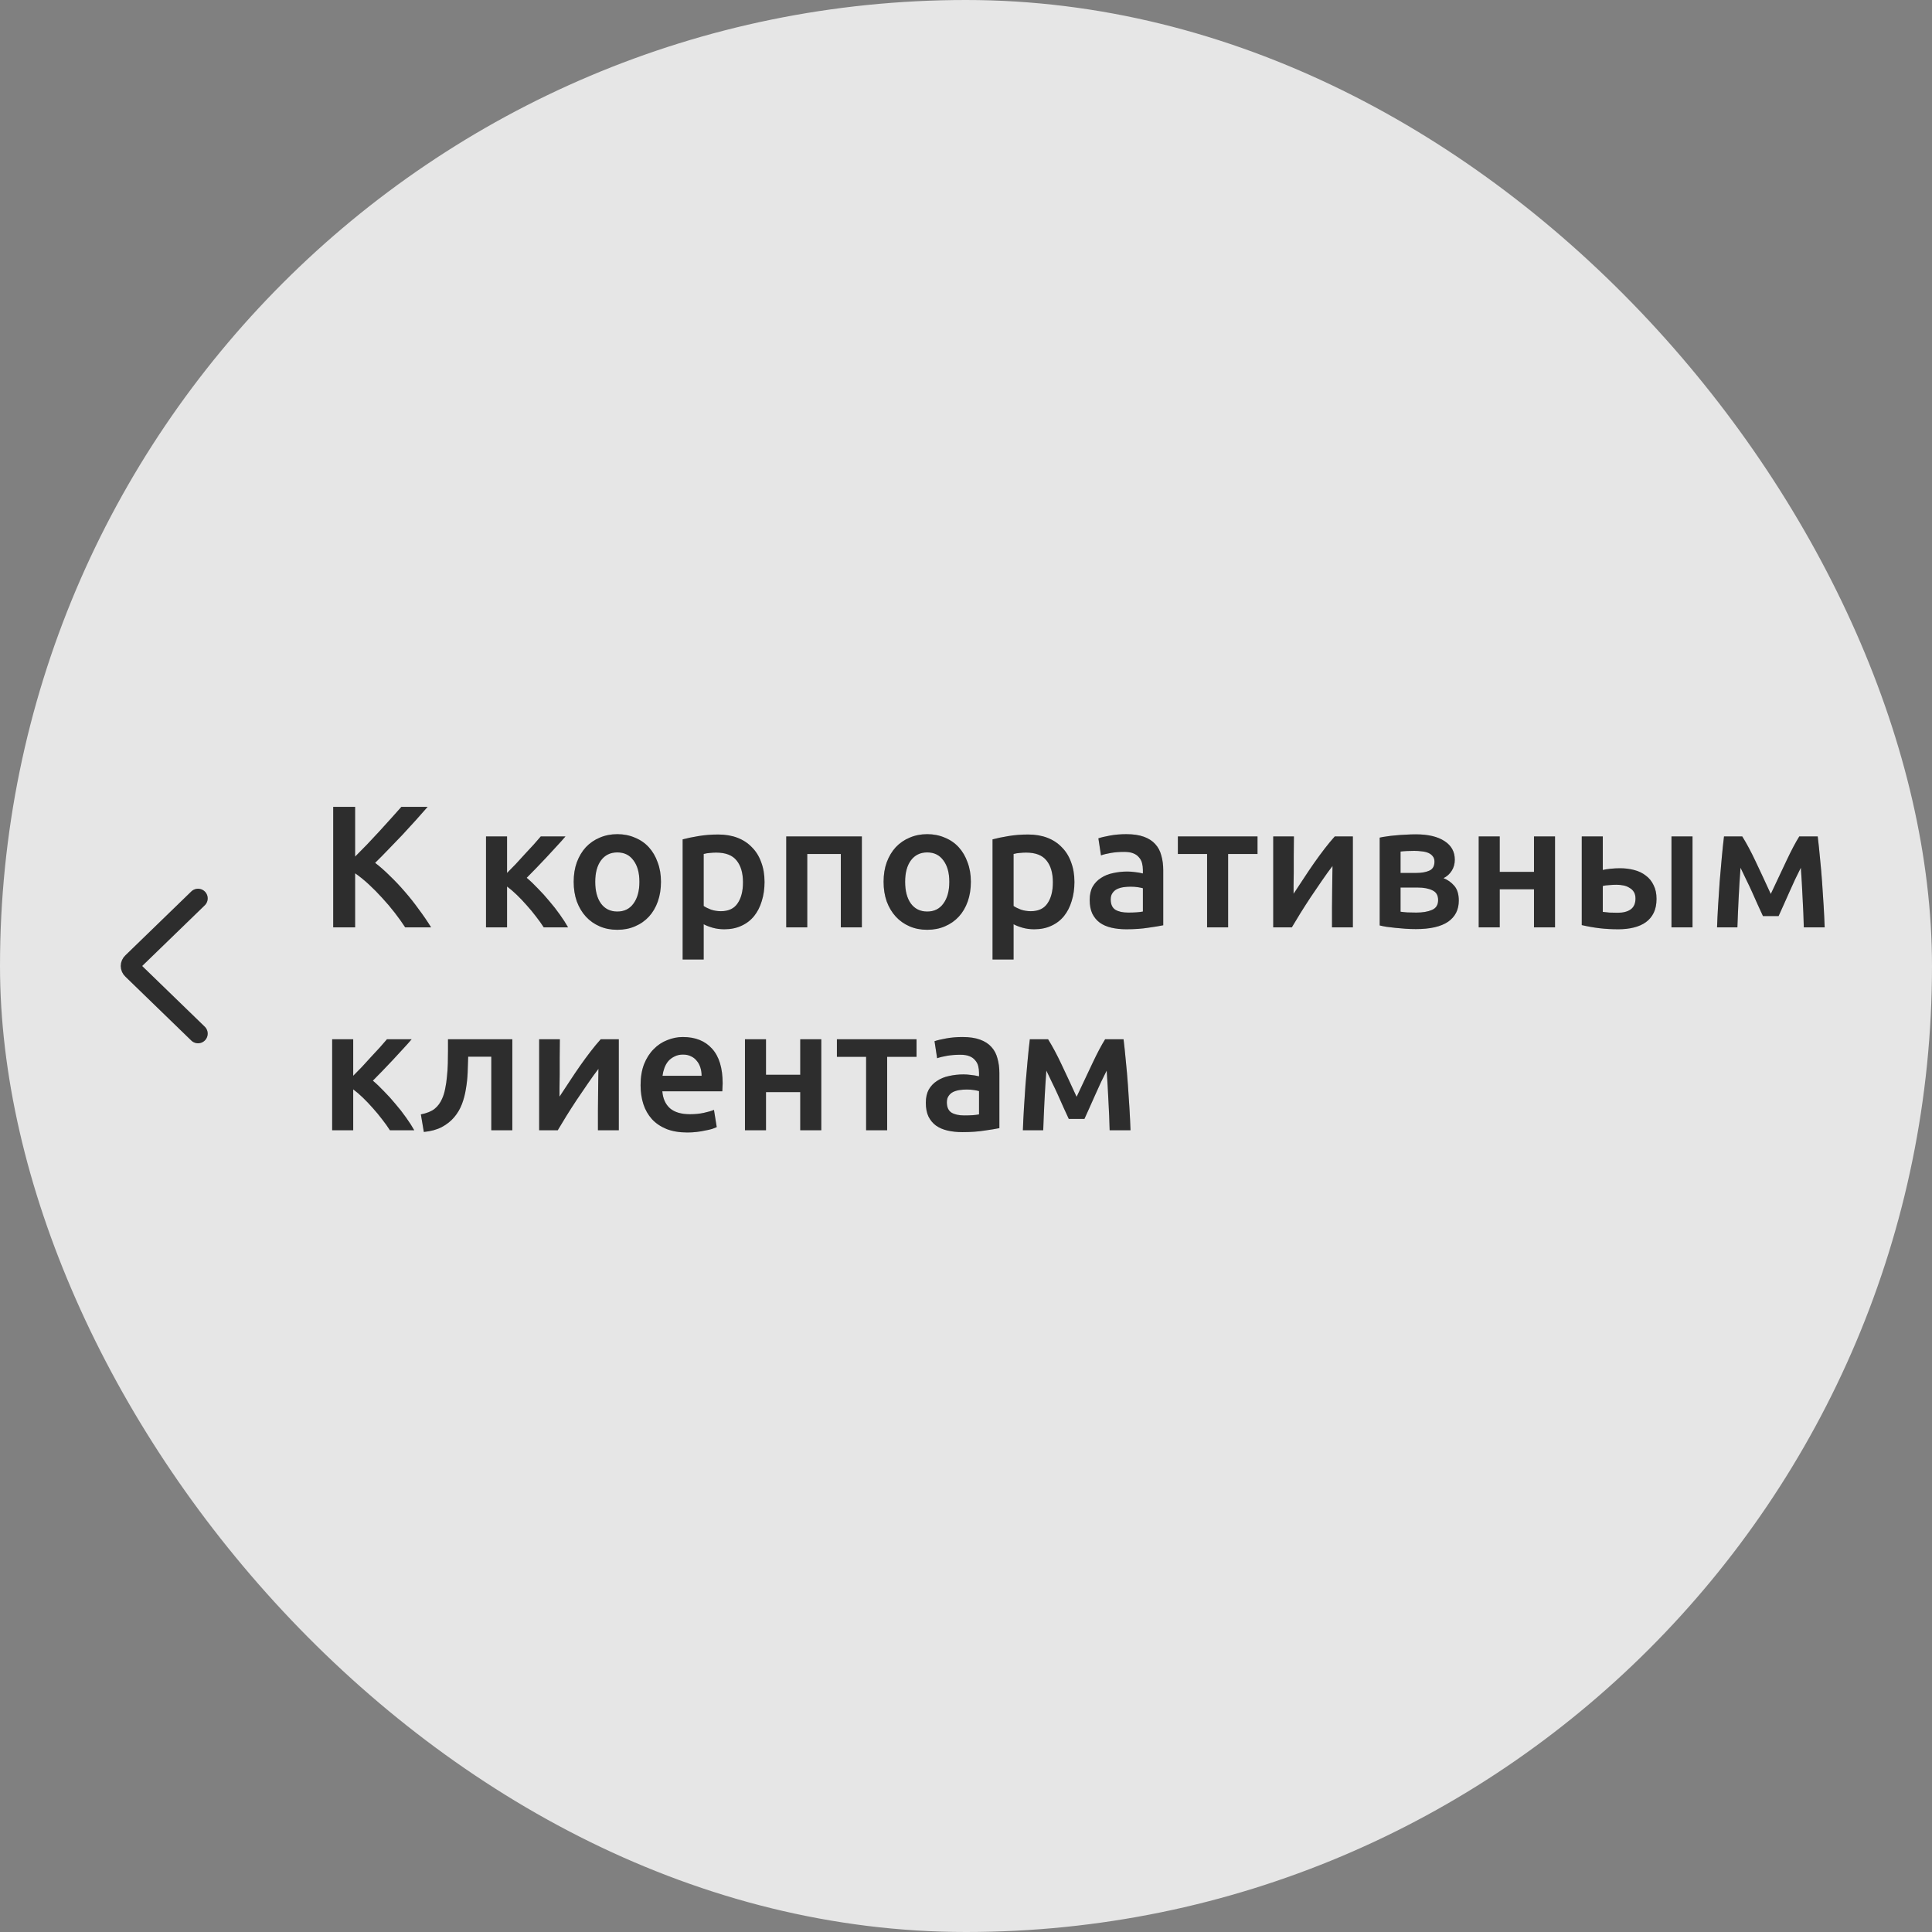 <?xml version="1.0" encoding="UTF-8"?> <svg xmlns="http://www.w3.org/2000/svg" width="200" height="200" viewBox="0 0 200 200" fill="none"><rect x="0" y="0" width="200" height="200" fill="#808080" stroke="none"/> <g opacity="0.8"> <rect width="200" height="200" rx="100" fill="white"></rect> <path d="M20.5 107L13.668 100.377C13.615 100.329 13.573 100.27 13.544 100.205C13.515 100.141 13.5 100.071 13.5 100C13.5 99.929 13.515 99.859 13.544 99.795C13.573 99.73 13.615 99.671 13.668 99.623L20.5 93" stroke="#1E1E1E" stroke-width="2" stroke-linecap="round" stroke-linejoin="round"></path> <path d="M20.5 107L13.668 100.377C13.615 100.329 13.573 100.27 13.544 100.205C13.515 100.141 13.5 100.071 13.5 100C13.5 99.929 13.515 99.859 13.544 99.795C13.573 99.73 13.615 99.671 13.668 99.623L20.5 93" stroke="black" stroke-opacity="0.2" stroke-width="2" stroke-linecap="round" stroke-linejoin="round"></path> <path d="M41.946 96C41.634 95.52 41.274 95.016 40.866 94.488C40.458 93.96 40.026 93.45 39.57 92.958C39.126 92.466 38.664 91.998 38.184 91.554C37.704 91.11 37.23 90.726 36.762 90.402V96H34.494V83.526H36.762V88.674C37.158 88.278 37.572 87.858 38.004 87.414C38.436 86.958 38.862 86.502 39.282 86.046C39.714 85.578 40.122 85.128 40.506 84.696C40.89 84.264 41.238 83.874 41.55 83.526H44.268C43.872 83.982 43.452 84.456 43.008 84.948C42.564 85.44 42.108 85.938 41.64 86.442C41.172 86.934 40.698 87.426 40.218 87.918C39.75 88.41 39.288 88.878 38.832 89.322C39.336 89.706 39.846 90.156 40.362 90.672C40.89 91.176 41.406 91.722 41.91 92.31C42.414 92.886 42.894 93.492 43.35 94.128C43.818 94.752 44.244 95.376 44.628 96H41.946ZM52.49 90.366C52.766 90.09 53.066 89.784 53.39 89.448C53.714 89.1 54.032 88.752 54.344 88.404C54.668 88.056 54.974 87.726 55.262 87.414C55.55 87.09 55.79 86.814 55.982 86.586H58.538C58.274 86.898 57.968 87.24 57.62 87.612C57.284 87.984 56.93 88.368 56.558 88.764C56.198 89.148 55.838 89.526 55.478 89.898C55.13 90.258 54.812 90.582 54.524 90.87C54.896 91.182 55.28 91.548 55.676 91.968C56.084 92.376 56.48 92.814 56.864 93.282C57.26 93.738 57.626 94.206 57.962 94.686C58.298 95.154 58.58 95.592 58.808 96H56.288C56.06 95.64 55.79 95.262 55.478 94.866C55.178 94.47 54.86 94.086 54.524 93.714C54.188 93.33 53.846 92.97 53.498 92.634C53.15 92.298 52.814 92.01 52.49 91.77V96H50.312V86.586H52.49V90.366ZM68.423 91.284C68.423 92.028 68.315 92.706 68.099 93.318C67.883 93.93 67.577 94.452 67.181 94.884C66.785 95.316 66.305 95.652 65.741 95.892C65.189 96.132 64.577 96.252 63.905 96.252C63.233 96.252 62.621 96.132 62.069 95.892C61.517 95.652 61.043 95.316 60.647 94.884C60.251 94.452 59.939 93.93 59.711 93.318C59.495 92.706 59.387 92.028 59.387 91.284C59.387 90.54 59.495 89.868 59.711 89.268C59.939 88.656 60.251 88.134 60.647 87.702C61.055 87.27 61.535 86.94 62.087 86.712C62.639 86.472 63.245 86.352 63.905 86.352C64.565 86.352 65.171 86.472 65.723 86.712C66.287 86.94 66.767 87.27 67.163 87.702C67.559 88.134 67.865 88.656 68.081 89.268C68.309 89.868 68.423 90.54 68.423 91.284ZM66.191 91.284C66.191 90.348 65.987 89.61 65.579 89.07C65.183 88.518 64.625 88.242 63.905 88.242C63.185 88.242 62.621 88.518 62.213 89.07C61.817 89.61 61.619 90.348 61.619 91.284C61.619 92.232 61.817 92.982 62.213 93.534C62.621 94.086 63.185 94.362 63.905 94.362C64.625 94.362 65.183 94.086 65.579 93.534C65.987 92.982 66.191 92.232 66.191 91.284ZM76.913 91.338C76.913 90.366 76.691 89.61 76.247 89.07C75.815 88.53 75.113 88.26 74.141 88.26C73.937 88.26 73.721 88.272 73.493 88.296C73.277 88.308 73.061 88.344 72.845 88.404V93.786C73.037 93.918 73.289 94.044 73.601 94.164C73.925 94.272 74.267 94.326 74.627 94.326C75.419 94.326 75.995 94.056 76.355 93.516C76.727 92.976 76.913 92.25 76.913 91.338ZM79.145 91.302C79.145 92.022 79.049 92.682 78.857 93.282C78.677 93.882 78.413 94.398 78.065 94.83C77.717 95.262 77.279 95.598 76.751 95.838C76.235 96.078 75.647 96.198 74.987 96.198C74.543 96.198 74.135 96.144 73.763 96.036C73.391 95.928 73.085 95.808 72.845 95.676V99.33H70.667V86.892C71.111 86.772 71.657 86.658 72.305 86.55C72.953 86.442 73.637 86.388 74.357 86.388C75.101 86.388 75.767 86.502 76.355 86.73C76.943 86.958 77.441 87.288 77.849 87.72C78.269 88.14 78.587 88.656 78.803 89.268C79.031 89.868 79.145 90.546 79.145 91.302ZM89.22 86.586V96H87.042V88.404H83.568V96H81.39V86.586H89.22ZM100.504 91.284C100.504 92.028 100.396 92.706 100.18 93.318C99.963 93.93 99.657 94.452 99.261 94.884C98.865 95.316 98.385 95.652 97.822 95.892C97.269 96.132 96.657 96.252 95.986 96.252C95.314 96.252 94.701 96.132 94.15 95.892C93.597 95.652 93.124 95.316 92.728 94.884C92.332 94.452 92.019 93.93 91.791 93.318C91.576 92.706 91.468 92.028 91.468 91.284C91.468 90.54 91.576 89.868 91.791 89.268C92.019 88.656 92.332 88.134 92.728 87.702C93.135 87.27 93.615 86.94 94.168 86.712C94.719 86.472 95.326 86.352 95.986 86.352C96.645 86.352 97.251 86.472 97.803 86.712C98.368 86.94 98.847 87.27 99.243 87.702C99.639 88.134 99.945 88.656 100.162 89.268C100.39 89.868 100.504 90.54 100.504 91.284ZM98.272 91.284C98.272 90.348 98.067 89.61 97.659 89.07C97.263 88.518 96.706 88.242 95.986 88.242C95.266 88.242 94.701 88.518 94.293 89.07C93.897 89.61 93.7 90.348 93.7 91.284C93.7 92.232 93.897 92.982 94.293 93.534C94.701 94.086 95.266 94.362 95.986 94.362C96.706 94.362 97.263 94.086 97.659 93.534C98.067 92.982 98.272 92.232 98.272 91.284ZM108.993 91.338C108.993 90.366 108.771 89.61 108.327 89.07C107.895 88.53 107.193 88.26 106.221 88.26C106.017 88.26 105.801 88.272 105.573 88.296C105.357 88.308 105.141 88.344 104.925 88.404V93.786C105.117 93.918 105.369 94.044 105.681 94.164C106.005 94.272 106.347 94.326 106.707 94.326C107.499 94.326 108.075 94.056 108.435 93.516C108.807 92.976 108.993 92.25 108.993 91.338ZM111.225 91.302C111.225 92.022 111.129 92.682 110.937 93.282C110.757 93.882 110.493 94.398 110.145 94.83C109.797 95.262 109.359 95.598 108.831 95.838C108.315 96.078 107.727 96.198 107.067 96.198C106.623 96.198 106.215 96.144 105.843 96.036C105.471 95.928 105.165 95.808 104.925 95.676V99.33H102.747V86.892C103.191 86.772 103.737 86.658 104.385 86.55C105.033 86.442 105.717 86.388 106.437 86.388C107.181 86.388 107.847 86.502 108.435 86.73C109.023 86.958 109.521 87.288 109.929 87.72C110.349 88.14 110.667 88.656 110.883 89.268C111.111 89.868 111.225 90.546 111.225 91.302ZM116.782 94.47C117.454 94.47 117.964 94.434 118.312 94.362V91.95C118.192 91.914 118.018 91.878 117.79 91.842C117.562 91.806 117.31 91.788 117.034 91.788C116.794 91.788 116.548 91.806 116.296 91.842C116.056 91.878 115.834 91.944 115.63 92.04C115.438 92.136 115.282 92.274 115.162 92.454C115.042 92.622 114.982 92.838 114.982 93.102C114.982 93.618 115.144 93.978 115.468 94.182C115.792 94.374 116.23 94.47 116.782 94.47ZM116.602 86.352C117.322 86.352 117.928 86.442 118.42 86.622C118.912 86.802 119.302 87.054 119.59 87.378C119.89 87.702 120.1 88.098 120.22 88.566C120.352 89.022 120.418 89.526 120.418 90.078V95.784C120.082 95.856 119.572 95.94 118.888 96.036C118.216 96.144 117.454 96.198 116.602 96.198C116.038 96.198 115.522 96.144 115.054 96.036C114.586 95.928 114.184 95.754 113.848 95.514C113.524 95.274 113.266 94.962 113.074 94.578C112.894 94.194 112.804 93.72 112.804 93.156C112.804 92.616 112.906 92.16 113.11 91.788C113.326 91.416 113.614 91.116 113.974 90.888C114.334 90.648 114.748 90.48 115.216 90.384C115.696 90.276 116.194 90.222 116.71 90.222C116.95 90.222 117.202 90.24 117.466 90.276C117.73 90.3 118.012 90.348 118.312 90.42V90.06C118.312 89.808 118.282 89.568 118.222 89.34C118.162 89.112 118.054 88.914 117.898 88.746C117.754 88.566 117.556 88.428 117.304 88.332C117.064 88.236 116.758 88.188 116.386 88.188C115.882 88.188 115.42 88.224 115 88.296C114.58 88.368 114.238 88.452 113.974 88.548L113.704 86.784C113.98 86.688 114.382 86.592 114.91 86.496C115.438 86.4 116.002 86.352 116.602 86.352ZM130.177 88.404H127.135V96H124.957V88.404H121.933V86.586H130.177V88.404ZM140.048 86.586V96H137.888C137.888 95.316 137.888 94.638 137.888 93.966C137.9 93.294 137.906 92.67 137.906 92.094C137.918 91.518 137.924 91.02 137.924 90.6C137.936 90.168 137.942 89.85 137.942 89.646C137.582 90.114 137.21 90.63 136.826 91.194C136.442 91.758 136.058 92.322 135.674 92.886C135.302 93.45 134.948 94.002 134.612 94.542C134.276 95.082 133.982 95.568 133.73 96H131.804V86.586H133.946C133.946 87.282 133.94 87.948 133.928 88.584C133.928 89.208 133.928 89.778 133.928 90.294C133.928 90.81 133.922 91.26 133.91 91.644C133.91 92.028 133.91 92.322 133.91 92.526C134.246 92.01 134.594 91.482 134.954 90.942C135.314 90.39 135.674 89.856 136.034 89.34C136.406 88.812 136.772 88.314 137.132 87.846C137.492 87.378 137.84 86.958 138.176 86.586H140.048ZM146.569 96.18C146.221 96.18 145.867 96.168 145.507 96.144C145.147 96.12 144.799 96.09 144.463 96.054C144.139 96.018 143.833 95.982 143.545 95.946C143.257 95.898 143.017 95.85 142.825 95.802V86.712C143.017 86.664 143.257 86.622 143.545 86.586C143.833 86.538 144.139 86.502 144.463 86.478C144.799 86.442 145.147 86.418 145.507 86.406C145.867 86.382 146.221 86.37 146.569 86.37C147.841 86.37 148.831 86.604 149.539 87.072C150.247 87.528 150.601 88.17 150.601 88.998C150.601 89.43 150.493 89.814 150.277 90.15C150.061 90.486 149.779 90.738 149.431 90.906C149.863 91.074 150.235 91.338 150.547 91.698C150.859 92.058 151.015 92.568 151.015 93.228C151.015 94.176 150.643 94.908 149.899 95.424C149.155 95.928 148.045 96.18 146.569 96.18ZM146.623 90.366C147.163 90.366 147.607 90.288 147.955 90.132C148.315 89.976 148.495 89.664 148.495 89.196C148.495 88.968 148.435 88.782 148.315 88.638C148.207 88.494 148.057 88.38 147.865 88.296C147.673 88.212 147.451 88.158 147.199 88.134C146.947 88.098 146.683 88.08 146.407 88.08C146.191 88.08 145.939 88.086 145.651 88.098C145.375 88.11 145.153 88.128 144.985 88.152V90.366H146.623ZM144.985 94.38C145.129 94.404 145.363 94.428 145.687 94.452C146.023 94.464 146.335 94.47 146.623 94.47C147.271 94.47 147.805 94.38 148.225 94.2C148.657 94.02 148.873 93.678 148.873 93.174C148.873 92.682 148.675 92.346 148.279 92.166C147.895 91.974 147.391 91.878 146.767 91.878H144.985V94.38ZM160.976 96H158.798V92.058H155.252V96H153.074V86.586H155.252V90.258H158.798V86.586H160.976V96ZM175.209 96H173.031V86.586H175.209V96ZM165.921 90.06C166.101 90.012 166.359 89.97 166.695 89.934C167.043 89.898 167.379 89.88 167.703 89.88C168.219 89.88 168.705 89.94 169.161 90.06C169.629 90.18 170.031 90.372 170.367 90.636C170.715 90.888 170.985 91.218 171.177 91.626C171.381 92.022 171.483 92.496 171.483 93.048C171.483 93.612 171.387 94.092 171.195 94.488C171.003 94.884 170.733 95.208 170.385 95.46C170.037 95.712 169.617 95.898 169.125 96.018C168.645 96.138 168.111 96.198 167.523 96.198C166.839 96.198 166.191 96.162 165.579 96.09C164.979 96.018 164.367 95.91 163.743 95.766V86.586H165.921V90.06ZM167.469 94.488C168.033 94.488 168.477 94.374 168.801 94.146C169.137 93.906 169.305 93.528 169.305 93.012C169.305 92.748 169.251 92.526 169.143 92.346C169.035 92.166 168.885 92.022 168.693 91.914C168.513 91.794 168.303 91.71 168.063 91.662C167.835 91.614 167.595 91.59 167.343 91.59C167.115 91.59 166.863 91.602 166.587 91.626C166.323 91.638 166.101 91.668 165.921 91.716V94.398C166.077 94.422 166.305 94.446 166.605 94.47C166.905 94.482 167.193 94.488 167.469 94.488ZM180.178 89.826C180.142 90.33 180.106 90.858 180.07 91.41C180.034 91.95 180.004 92.49 179.98 93.03C179.956 93.57 179.932 94.092 179.908 94.596C179.884 95.1 179.866 95.568 179.854 96H177.748C177.772 95.304 177.808 94.554 177.856 93.75C177.904 92.934 177.958 92.112 178.018 91.284C178.09 90.444 178.162 89.622 178.234 88.818C178.306 88.014 178.384 87.27 178.468 86.586H180.358C180.814 87.318 181.276 88.182 181.744 89.178C182.212 90.162 182.734 91.284 183.31 92.544C183.91 91.26 184.456 90.102 184.948 89.07C185.44 88.026 185.878 87.198 186.262 86.586H188.17C188.254 87.27 188.332 88.014 188.404 88.818C188.488 89.622 188.56 90.444 188.62 91.284C188.68 92.112 188.734 92.934 188.782 93.75C188.83 94.554 188.866 95.304 188.89 96H186.73C186.706 95.016 186.664 94.002 186.604 92.958C186.556 91.902 186.496 90.858 186.424 89.826C186.244 90.186 186.046 90.588 185.83 91.032C185.626 91.476 185.422 91.926 185.218 92.382C185.014 92.838 184.816 93.282 184.624 93.714C184.432 94.134 184.264 94.506 184.12 94.83H182.5C182.356 94.506 182.182 94.128 181.978 93.696C181.786 93.264 181.588 92.82 181.384 92.364C181.18 91.908 180.97 91.464 180.754 91.032C180.55 90.588 180.358 90.186 180.178 89.826ZM36.564 111.366C36.84 111.09 37.14 110.784 37.464 110.448C37.788 110.1 38.106 109.752 38.418 109.404C38.742 109.056 39.048 108.726 39.336 108.414C39.624 108.09 39.864 107.814 40.056 107.586H42.612C42.348 107.898 42.042 108.24 41.694 108.612C41.358 108.984 41.004 109.368 40.632 109.764C40.272 110.148 39.912 110.526 39.552 110.898C39.204 111.258 38.886 111.582 38.598 111.87C38.97 112.182 39.354 112.548 39.75 112.968C40.158 113.376 40.554 113.814 40.938 114.282C41.334 114.738 41.7 115.206 42.036 115.686C42.372 116.154 42.654 116.592 42.882 117H40.362C40.134 116.64 39.864 116.262 39.552 115.866C39.252 115.47 38.934 115.086 38.598 114.714C38.262 114.33 37.92 113.97 37.572 113.634C37.224 113.298 36.888 113.01 36.564 112.77V117H34.386V107.586H36.564V111.366ZM48.465 109.386C48.453 109.914 48.435 110.466 48.411 111.042C48.387 111.606 48.327 112.164 48.231 112.716C48.147 113.268 48.009 113.796 47.817 114.3C47.625 114.804 47.355 115.26 47.007 115.668C46.671 116.064 46.245 116.4 45.729 116.676C45.225 116.94 44.607 117.108 43.875 117.18L43.569 115.362C44.181 115.242 44.655 115.05 44.991 114.786C45.327 114.51 45.585 114.162 45.765 113.742C45.909 113.43 46.017 113.076 46.089 112.68C46.173 112.284 46.233 111.87 46.269 111.438C46.317 110.994 46.347 110.544 46.359 110.088C46.371 109.632 46.377 109.188 46.377 108.756V107.586H53.037V117H50.859V109.386H48.465ZM64.058 107.586V117H61.898C61.898 116.316 61.898 115.638 61.898 114.966C61.91 114.294 61.916 113.67 61.916 113.094C61.928 112.518 61.934 112.02 61.934 111.6C61.946 111.168 61.952 110.85 61.952 110.646C61.592 111.114 61.22 111.63 60.836 112.194C60.452 112.758 60.068 113.322 59.684 113.886C59.312 114.45 58.958 115.002 58.622 115.542C58.286 116.082 57.992 116.568 57.74 117H55.814V107.586H57.956C57.956 108.282 57.95 108.948 57.938 109.584C57.938 110.208 57.938 110.778 57.938 111.294C57.938 111.81 57.932 112.26 57.92 112.644C57.92 113.028 57.92 113.322 57.92 113.526C58.256 113.01 58.604 112.482 58.964 111.942C59.324 111.39 59.684 110.856 60.044 110.34C60.416 109.812 60.782 109.314 61.142 108.846C61.502 108.378 61.85 107.958 62.186 107.586H64.058ZM66.313 112.338C66.313 111.51 66.433 110.784 66.673 110.16C66.925 109.536 67.255 109.02 67.663 108.612C68.071 108.192 68.539 107.88 69.067 107.676C69.595 107.46 70.135 107.352 70.687 107.352C71.983 107.352 72.991 107.754 73.711 108.558C74.443 109.362 74.809 110.562 74.809 112.158C74.809 112.278 74.803 112.416 74.791 112.572C74.791 112.716 74.785 112.848 74.773 112.968H68.563C68.623 113.724 68.887 114.312 69.355 114.732C69.835 115.14 70.525 115.344 71.425 115.344C71.953 115.344 72.433 115.296 72.865 115.2C73.309 115.104 73.657 115.002 73.909 114.894L74.197 116.676C74.077 116.736 73.909 116.802 73.693 116.874C73.489 116.934 73.249 116.988 72.973 117.036C72.709 117.096 72.421 117.144 72.109 117.18C71.797 117.216 71.479 117.234 71.155 117.234C70.327 117.234 69.607 117.114 68.995 116.874C68.383 116.622 67.879 116.28 67.483 115.848C67.087 115.404 66.793 114.888 66.601 114.3C66.409 113.7 66.313 113.046 66.313 112.338ZM72.631 111.366C72.631 111.066 72.589 110.784 72.505 110.52C72.421 110.244 72.295 110.01 72.127 109.818C71.971 109.614 71.773 109.458 71.533 109.35C71.305 109.23 71.029 109.17 70.705 109.17C70.369 109.17 70.075 109.236 69.823 109.368C69.571 109.488 69.355 109.65 69.175 109.854C69.007 110.058 68.875 110.292 68.779 110.556C68.683 110.82 68.617 111.09 68.581 111.366H72.631ZM85.02 117H82.842V113.058H79.296V117H77.118V107.586H79.296V111.258H82.842V107.586H85.02V117ZM94.88 109.404H91.838V117H89.66V109.404H86.636V107.586H94.88V109.404ZM99.819 115.47C100.491 115.47 101.001 115.434 101.349 115.362V112.95C101.229 112.914 101.055 112.878 100.827 112.842C100.599 112.806 100.347 112.788 100.071 112.788C99.831 112.788 99.585 112.806 99.333 112.842C99.093 112.878 98.871 112.944 98.667 113.04C98.475 113.136 98.319 113.274 98.199 113.454C98.079 113.622 98.019 113.838 98.019 114.102C98.019 114.618 98.181 114.978 98.505 115.182C98.829 115.374 99.267 115.47 99.819 115.47ZM99.639 107.352C100.359 107.352 100.965 107.442 101.457 107.622C101.949 107.802 102.339 108.054 102.627 108.378C102.927 108.702 103.137 109.098 103.257 109.566C103.389 110.022 103.455 110.526 103.455 111.078V116.784C103.119 116.856 102.609 116.94 101.925 117.036C101.253 117.144 100.491 117.198 99.639 117.198C99.075 117.198 98.559 117.144 98.091 117.036C97.623 116.928 97.221 116.754 96.885 116.514C96.561 116.274 96.303 115.962 96.111 115.578C95.931 115.194 95.841 114.72 95.841 114.156C95.841 113.616 95.943 113.16 96.147 112.788C96.363 112.416 96.651 112.116 97.011 111.888C97.371 111.648 97.785 111.48 98.253 111.384C98.733 111.276 99.231 111.222 99.747 111.222C99.987 111.222 100.239 111.24 100.503 111.276C100.767 111.3 101.049 111.348 101.349 111.42V111.06C101.349 110.808 101.319 110.568 101.259 110.34C101.199 110.112 101.091 109.914 100.935 109.746C100.791 109.566 100.593 109.428 100.341 109.332C100.101 109.236 99.795 109.188 99.423 109.188C98.919 109.188 98.457 109.224 98.037 109.296C97.617 109.368 97.275 109.452 97.011 109.548L96.741 107.784C97.017 107.688 97.419 107.592 97.947 107.496C98.475 107.4 99.039 107.352 99.639 107.352ZM108.318 110.826C108.282 111.33 108.246 111.858 108.21 112.41C108.174 112.95 108.144 113.49 108.12 114.03C108.096 114.57 108.072 115.092 108.048 115.596C108.024 116.1 108.006 116.568 107.994 117H105.888C105.912 116.304 105.948 115.554 105.996 114.75C106.044 113.934 106.098 113.112 106.158 112.284C106.23 111.444 106.302 110.622 106.374 109.818C106.446 109.014 106.524 108.27 106.608 107.586H108.498C108.954 108.318 109.416 109.182 109.884 110.178C110.352 111.162 110.874 112.284 111.45 113.544C112.05 112.26 112.596 111.102 113.088 110.07C113.58 109.026 114.018 108.198 114.402 107.586H116.31C116.394 108.27 116.472 109.014 116.544 109.818C116.628 110.622 116.7 111.444 116.76 112.284C116.82 113.112 116.874 113.934 116.922 114.75C116.97 115.554 117.006 116.304 117.03 117H114.87C114.846 116.016 114.804 115.002 114.744 113.958C114.696 112.902 114.636 111.858 114.564 110.826C114.384 111.186 114.186 111.588 113.97 112.032C113.766 112.476 113.562 112.926 113.358 113.382C113.154 113.838 112.956 114.282 112.764 114.714C112.572 115.134 112.404 115.506 112.26 115.83H110.64C110.496 115.506 110.322 115.128 110.118 114.696C109.926 114.264 109.728 113.82 109.524 113.364C109.32 112.908 109.11 112.464 108.894 112.032C108.69 111.588 108.498 111.186 108.318 110.826Z" fill="#1E1E1E"></path> <path d="M41.946 96C41.634 95.52 41.274 95.016 40.866 94.488C40.458 93.96 40.026 93.45 39.57 92.958C39.126 92.466 38.664 91.998 38.184 91.554C37.704 91.11 37.23 90.726 36.762 90.402V96H34.494V83.526H36.762V88.674C37.158 88.278 37.572 87.858 38.004 87.414C38.436 86.958 38.862 86.502 39.282 86.046C39.714 85.578 40.122 85.128 40.506 84.696C40.89 84.264 41.238 83.874 41.55 83.526H44.268C43.872 83.982 43.452 84.456 43.008 84.948C42.564 85.44 42.108 85.938 41.64 86.442C41.172 86.934 40.698 87.426 40.218 87.918C39.75 88.41 39.288 88.878 38.832 89.322C39.336 89.706 39.846 90.156 40.362 90.672C40.89 91.176 41.406 91.722 41.91 92.31C42.414 92.886 42.894 93.492 43.35 94.128C43.818 94.752 44.244 95.376 44.628 96H41.946ZM52.49 90.366C52.766 90.09 53.066 89.784 53.39 89.448C53.714 89.1 54.032 88.752 54.344 88.404C54.668 88.056 54.974 87.726 55.262 87.414C55.55 87.09 55.79 86.814 55.982 86.586H58.538C58.274 86.898 57.968 87.24 57.62 87.612C57.284 87.984 56.93 88.368 56.558 88.764C56.198 89.148 55.838 89.526 55.478 89.898C55.13 90.258 54.812 90.582 54.524 90.87C54.896 91.182 55.28 91.548 55.676 91.968C56.084 92.376 56.48 92.814 56.864 93.282C57.26 93.738 57.626 94.206 57.962 94.686C58.298 95.154 58.58 95.592 58.808 96H56.288C56.06 95.64 55.79 95.262 55.478 94.866C55.178 94.47 54.86 94.086 54.524 93.714C54.188 93.33 53.846 92.97 53.498 92.634C53.15 92.298 52.814 92.01 52.49 91.77V96H50.312V86.586H52.49V90.366ZM68.423 91.284C68.423 92.028 68.315 92.706 68.099 93.318C67.883 93.93 67.577 94.452 67.181 94.884C66.785 95.316 66.305 95.652 65.741 95.892C65.189 96.132 64.577 96.252 63.905 96.252C63.233 96.252 62.621 96.132 62.069 95.892C61.517 95.652 61.043 95.316 60.647 94.884C60.251 94.452 59.939 93.93 59.711 93.318C59.495 92.706 59.387 92.028 59.387 91.284C59.387 90.54 59.495 89.868 59.711 89.268C59.939 88.656 60.251 88.134 60.647 87.702C61.055 87.27 61.535 86.94 62.087 86.712C62.639 86.472 63.245 86.352 63.905 86.352C64.565 86.352 65.171 86.472 65.723 86.712C66.287 86.94 66.767 87.27 67.163 87.702C67.559 88.134 67.865 88.656 68.081 89.268C68.309 89.868 68.423 90.54 68.423 91.284ZM66.191 91.284C66.191 90.348 65.987 89.61 65.579 89.07C65.183 88.518 64.625 88.242 63.905 88.242C63.185 88.242 62.621 88.518 62.213 89.07C61.817 89.61 61.619 90.348 61.619 91.284C61.619 92.232 61.817 92.982 62.213 93.534C62.621 94.086 63.185 94.362 63.905 94.362C64.625 94.362 65.183 94.086 65.579 93.534C65.987 92.982 66.191 92.232 66.191 91.284ZM76.913 91.338C76.913 90.366 76.691 89.61 76.247 89.07C75.815 88.53 75.113 88.26 74.141 88.26C73.937 88.26 73.721 88.272 73.493 88.296C73.277 88.308 73.061 88.344 72.845 88.404V93.786C73.037 93.918 73.289 94.044 73.601 94.164C73.925 94.272 74.267 94.326 74.627 94.326C75.419 94.326 75.995 94.056 76.355 93.516C76.727 92.976 76.913 92.25 76.913 91.338ZM79.145 91.302C79.145 92.022 79.049 92.682 78.857 93.282C78.677 93.882 78.413 94.398 78.065 94.83C77.717 95.262 77.279 95.598 76.751 95.838C76.235 96.078 75.647 96.198 74.987 96.198C74.543 96.198 74.135 96.144 73.763 96.036C73.391 95.928 73.085 95.808 72.845 95.676V99.33H70.667V86.892C71.111 86.772 71.657 86.658 72.305 86.55C72.953 86.442 73.637 86.388 74.357 86.388C75.101 86.388 75.767 86.502 76.355 86.73C76.943 86.958 77.441 87.288 77.849 87.72C78.269 88.14 78.587 88.656 78.803 89.268C79.031 89.868 79.145 90.546 79.145 91.302ZM89.22 86.586V96H87.042V88.404H83.568V96H81.39V86.586H89.22ZM100.504 91.284C100.504 92.028 100.396 92.706 100.18 93.318C99.963 93.93 99.657 94.452 99.261 94.884C98.865 95.316 98.385 95.652 97.822 95.892C97.269 96.132 96.657 96.252 95.986 96.252C95.314 96.252 94.701 96.132 94.15 95.892C93.597 95.652 93.124 95.316 92.728 94.884C92.332 94.452 92.019 93.93 91.791 93.318C91.576 92.706 91.468 92.028 91.468 91.284C91.468 90.54 91.576 89.868 91.791 89.268C92.019 88.656 92.332 88.134 92.728 87.702C93.135 87.27 93.615 86.94 94.168 86.712C94.719 86.472 95.326 86.352 95.986 86.352C96.645 86.352 97.251 86.472 97.803 86.712C98.368 86.94 98.847 87.27 99.243 87.702C99.639 88.134 99.945 88.656 100.162 89.268C100.39 89.868 100.504 90.54 100.504 91.284ZM98.272 91.284C98.272 90.348 98.067 89.61 97.659 89.07C97.263 88.518 96.706 88.242 95.986 88.242C95.266 88.242 94.701 88.518 94.293 89.07C93.897 89.61 93.7 90.348 93.7 91.284C93.7 92.232 93.897 92.982 94.293 93.534C94.701 94.086 95.266 94.362 95.986 94.362C96.706 94.362 97.263 94.086 97.659 93.534C98.067 92.982 98.272 92.232 98.272 91.284ZM108.993 91.338C108.993 90.366 108.771 89.61 108.327 89.07C107.895 88.53 107.193 88.26 106.221 88.26C106.017 88.26 105.801 88.272 105.573 88.296C105.357 88.308 105.141 88.344 104.925 88.404V93.786C105.117 93.918 105.369 94.044 105.681 94.164C106.005 94.272 106.347 94.326 106.707 94.326C107.499 94.326 108.075 94.056 108.435 93.516C108.807 92.976 108.993 92.25 108.993 91.338ZM111.225 91.302C111.225 92.022 111.129 92.682 110.937 93.282C110.757 93.882 110.493 94.398 110.145 94.83C109.797 95.262 109.359 95.598 108.831 95.838C108.315 96.078 107.727 96.198 107.067 96.198C106.623 96.198 106.215 96.144 105.843 96.036C105.471 95.928 105.165 95.808 104.925 95.676V99.33H102.747V86.892C103.191 86.772 103.737 86.658 104.385 86.55C105.033 86.442 105.717 86.388 106.437 86.388C107.181 86.388 107.847 86.502 108.435 86.73C109.023 86.958 109.521 87.288 109.929 87.72C110.349 88.14 110.667 88.656 110.883 89.268C111.111 89.868 111.225 90.546 111.225 91.302ZM116.782 94.47C117.454 94.47 117.964 94.434 118.312 94.362V91.95C118.192 91.914 118.018 91.878 117.79 91.842C117.562 91.806 117.31 91.788 117.034 91.788C116.794 91.788 116.548 91.806 116.296 91.842C116.056 91.878 115.834 91.944 115.63 92.04C115.438 92.136 115.282 92.274 115.162 92.454C115.042 92.622 114.982 92.838 114.982 93.102C114.982 93.618 115.144 93.978 115.468 94.182C115.792 94.374 116.23 94.47 116.782 94.47ZM116.602 86.352C117.322 86.352 117.928 86.442 118.42 86.622C118.912 86.802 119.302 87.054 119.59 87.378C119.89 87.702 120.1 88.098 120.22 88.566C120.352 89.022 120.418 89.526 120.418 90.078V95.784C120.082 95.856 119.572 95.94 118.888 96.036C118.216 96.144 117.454 96.198 116.602 96.198C116.038 96.198 115.522 96.144 115.054 96.036C114.586 95.928 114.184 95.754 113.848 95.514C113.524 95.274 113.266 94.962 113.074 94.578C112.894 94.194 112.804 93.72 112.804 93.156C112.804 92.616 112.906 92.16 113.11 91.788C113.326 91.416 113.614 91.116 113.974 90.888C114.334 90.648 114.748 90.48 115.216 90.384C115.696 90.276 116.194 90.222 116.71 90.222C116.95 90.222 117.202 90.24 117.466 90.276C117.73 90.3 118.012 90.348 118.312 90.42V90.06C118.312 89.808 118.282 89.568 118.222 89.34C118.162 89.112 118.054 88.914 117.898 88.746C117.754 88.566 117.556 88.428 117.304 88.332C117.064 88.236 116.758 88.188 116.386 88.188C115.882 88.188 115.42 88.224 115 88.296C114.58 88.368 114.238 88.452 113.974 88.548L113.704 86.784C113.98 86.688 114.382 86.592 114.91 86.496C115.438 86.4 116.002 86.352 116.602 86.352ZM130.177 88.404H127.135V96H124.957V88.404H121.933V86.586H130.177V88.404ZM140.048 86.586V96H137.888C137.888 95.316 137.888 94.638 137.888 93.966C137.9 93.294 137.906 92.67 137.906 92.094C137.918 91.518 137.924 91.02 137.924 90.6C137.936 90.168 137.942 89.85 137.942 89.646C137.582 90.114 137.21 90.63 136.826 91.194C136.442 91.758 136.058 92.322 135.674 92.886C135.302 93.45 134.948 94.002 134.612 94.542C134.276 95.082 133.982 95.568 133.73 96H131.804V86.586H133.946C133.946 87.282 133.94 87.948 133.928 88.584C133.928 89.208 133.928 89.778 133.928 90.294C133.928 90.81 133.922 91.26 133.91 91.644C133.91 92.028 133.91 92.322 133.91 92.526C134.246 92.01 134.594 91.482 134.954 90.942C135.314 90.39 135.674 89.856 136.034 89.34C136.406 88.812 136.772 88.314 137.132 87.846C137.492 87.378 137.84 86.958 138.176 86.586H140.048ZM146.569 96.18C146.221 96.18 145.867 96.168 145.507 96.144C145.147 96.12 144.799 96.09 144.463 96.054C144.139 96.018 143.833 95.982 143.545 95.946C143.257 95.898 143.017 95.85 142.825 95.802V86.712C143.017 86.664 143.257 86.622 143.545 86.586C143.833 86.538 144.139 86.502 144.463 86.478C144.799 86.442 145.147 86.418 145.507 86.406C145.867 86.382 146.221 86.37 146.569 86.37C147.841 86.37 148.831 86.604 149.539 87.072C150.247 87.528 150.601 88.17 150.601 88.998C150.601 89.43 150.493 89.814 150.277 90.15C150.061 90.486 149.779 90.738 149.431 90.906C149.863 91.074 150.235 91.338 150.547 91.698C150.859 92.058 151.015 92.568 151.015 93.228C151.015 94.176 150.643 94.908 149.899 95.424C149.155 95.928 148.045 96.18 146.569 96.18ZM146.623 90.366C147.163 90.366 147.607 90.288 147.955 90.132C148.315 89.976 148.495 89.664 148.495 89.196C148.495 88.968 148.435 88.782 148.315 88.638C148.207 88.494 148.057 88.38 147.865 88.296C147.673 88.212 147.451 88.158 147.199 88.134C146.947 88.098 146.683 88.08 146.407 88.08C146.191 88.08 145.939 88.086 145.651 88.098C145.375 88.11 145.153 88.128 144.985 88.152V90.366H146.623ZM144.985 94.38C145.129 94.404 145.363 94.428 145.687 94.452C146.023 94.464 146.335 94.47 146.623 94.47C147.271 94.47 147.805 94.38 148.225 94.2C148.657 94.02 148.873 93.678 148.873 93.174C148.873 92.682 148.675 92.346 148.279 92.166C147.895 91.974 147.391 91.878 146.767 91.878H144.985V94.38ZM160.976 96H158.798V92.058H155.252V96H153.074V86.586H155.252V90.258H158.798V86.586H160.976V96ZM175.209 96H173.031V86.586H175.209V96ZM165.921 90.06C166.101 90.012 166.359 89.97 166.695 89.934C167.043 89.898 167.379 89.88 167.703 89.88C168.219 89.88 168.705 89.94 169.161 90.06C169.629 90.18 170.031 90.372 170.367 90.636C170.715 90.888 170.985 91.218 171.177 91.626C171.381 92.022 171.483 92.496 171.483 93.048C171.483 93.612 171.387 94.092 171.195 94.488C171.003 94.884 170.733 95.208 170.385 95.46C170.037 95.712 169.617 95.898 169.125 96.018C168.645 96.138 168.111 96.198 167.523 96.198C166.839 96.198 166.191 96.162 165.579 96.09C164.979 96.018 164.367 95.91 163.743 95.766V86.586H165.921V90.06ZM167.469 94.488C168.033 94.488 168.477 94.374 168.801 94.146C169.137 93.906 169.305 93.528 169.305 93.012C169.305 92.748 169.251 92.526 169.143 92.346C169.035 92.166 168.885 92.022 168.693 91.914C168.513 91.794 168.303 91.71 168.063 91.662C167.835 91.614 167.595 91.59 167.343 91.59C167.115 91.59 166.863 91.602 166.587 91.626C166.323 91.638 166.101 91.668 165.921 91.716V94.398C166.077 94.422 166.305 94.446 166.605 94.47C166.905 94.482 167.193 94.488 167.469 94.488ZM180.178 89.826C180.142 90.33 180.106 90.858 180.07 91.41C180.034 91.95 180.004 92.49 179.98 93.03C179.956 93.57 179.932 94.092 179.908 94.596C179.884 95.1 179.866 95.568 179.854 96H177.748C177.772 95.304 177.808 94.554 177.856 93.75C177.904 92.934 177.958 92.112 178.018 91.284C178.09 90.444 178.162 89.622 178.234 88.818C178.306 88.014 178.384 87.27 178.468 86.586H180.358C180.814 87.318 181.276 88.182 181.744 89.178C182.212 90.162 182.734 91.284 183.31 92.544C183.91 91.26 184.456 90.102 184.948 89.07C185.44 88.026 185.878 87.198 186.262 86.586H188.17C188.254 87.27 188.332 88.014 188.404 88.818C188.488 89.622 188.56 90.444 188.62 91.284C188.68 92.112 188.734 92.934 188.782 93.75C188.83 94.554 188.866 95.304 188.89 96H186.73C186.706 95.016 186.664 94.002 186.604 92.958C186.556 91.902 186.496 90.858 186.424 89.826C186.244 90.186 186.046 90.588 185.83 91.032C185.626 91.476 185.422 91.926 185.218 92.382C185.014 92.838 184.816 93.282 184.624 93.714C184.432 94.134 184.264 94.506 184.12 94.83H182.5C182.356 94.506 182.182 94.128 181.978 93.696C181.786 93.264 181.588 92.82 181.384 92.364C181.18 91.908 180.97 91.464 180.754 91.032C180.55 90.588 180.358 90.186 180.178 89.826ZM36.564 111.366C36.84 111.09 37.14 110.784 37.464 110.448C37.788 110.1 38.106 109.752 38.418 109.404C38.742 109.056 39.048 108.726 39.336 108.414C39.624 108.09 39.864 107.814 40.056 107.586H42.612C42.348 107.898 42.042 108.24 41.694 108.612C41.358 108.984 41.004 109.368 40.632 109.764C40.272 110.148 39.912 110.526 39.552 110.898C39.204 111.258 38.886 111.582 38.598 111.87C38.97 112.182 39.354 112.548 39.75 112.968C40.158 113.376 40.554 113.814 40.938 114.282C41.334 114.738 41.7 115.206 42.036 115.686C42.372 116.154 42.654 116.592 42.882 117H40.362C40.134 116.64 39.864 116.262 39.552 115.866C39.252 115.47 38.934 115.086 38.598 114.714C38.262 114.33 37.92 113.97 37.572 113.634C37.224 113.298 36.888 113.01 36.564 112.77V117H34.386V107.586H36.564V111.366ZM48.465 109.386C48.453 109.914 48.435 110.466 48.411 111.042C48.387 111.606 48.327 112.164 48.231 112.716C48.147 113.268 48.009 113.796 47.817 114.3C47.625 114.804 47.355 115.26 47.007 115.668C46.671 116.064 46.245 116.4 45.729 116.676C45.225 116.94 44.607 117.108 43.875 117.18L43.569 115.362C44.181 115.242 44.655 115.05 44.991 114.786C45.327 114.51 45.585 114.162 45.765 113.742C45.909 113.43 46.017 113.076 46.089 112.68C46.173 112.284 46.233 111.87 46.269 111.438C46.317 110.994 46.347 110.544 46.359 110.088C46.371 109.632 46.377 109.188 46.377 108.756V107.586H53.037V117H50.859V109.386H48.465ZM64.058 107.586V117H61.898C61.898 116.316 61.898 115.638 61.898 114.966C61.91 114.294 61.916 113.67 61.916 113.094C61.928 112.518 61.934 112.02 61.934 111.6C61.946 111.168 61.952 110.85 61.952 110.646C61.592 111.114 61.22 111.63 60.836 112.194C60.452 112.758 60.068 113.322 59.684 113.886C59.312 114.45 58.958 115.002 58.622 115.542C58.286 116.082 57.992 116.568 57.74 117H55.814V107.586H57.956C57.956 108.282 57.95 108.948 57.938 109.584C57.938 110.208 57.938 110.778 57.938 111.294C57.938 111.81 57.932 112.26 57.92 112.644C57.92 113.028 57.92 113.322 57.92 113.526C58.256 113.01 58.604 112.482 58.964 111.942C59.324 111.39 59.684 110.856 60.044 110.34C60.416 109.812 60.782 109.314 61.142 108.846C61.502 108.378 61.85 107.958 62.186 107.586H64.058ZM66.313 112.338C66.313 111.51 66.433 110.784 66.673 110.16C66.925 109.536 67.255 109.02 67.663 108.612C68.071 108.192 68.539 107.88 69.067 107.676C69.595 107.46 70.135 107.352 70.687 107.352C71.983 107.352 72.991 107.754 73.711 108.558C74.443 109.362 74.809 110.562 74.809 112.158C74.809 112.278 74.803 112.416 74.791 112.572C74.791 112.716 74.785 112.848 74.773 112.968H68.563C68.623 113.724 68.887 114.312 69.355 114.732C69.835 115.14 70.525 115.344 71.425 115.344C71.953 115.344 72.433 115.296 72.865 115.2C73.309 115.104 73.657 115.002 73.909 114.894L74.197 116.676C74.077 116.736 73.909 116.802 73.693 116.874C73.489 116.934 73.249 116.988 72.973 117.036C72.709 117.096 72.421 117.144 72.109 117.18C71.797 117.216 71.479 117.234 71.155 117.234C70.327 117.234 69.607 117.114 68.995 116.874C68.383 116.622 67.879 116.28 67.483 115.848C67.087 115.404 66.793 114.888 66.601 114.3C66.409 113.7 66.313 113.046 66.313 112.338ZM72.631 111.366C72.631 111.066 72.589 110.784 72.505 110.52C72.421 110.244 72.295 110.01 72.127 109.818C71.971 109.614 71.773 109.458 71.533 109.35C71.305 109.23 71.029 109.17 70.705 109.17C70.369 109.17 70.075 109.236 69.823 109.368C69.571 109.488 69.355 109.65 69.175 109.854C69.007 110.058 68.875 110.292 68.779 110.556C68.683 110.82 68.617 111.09 68.581 111.366H72.631ZM85.02 117H82.842V113.058H79.296V117H77.118V107.586H79.296V111.258H82.842V107.586H85.02V117ZM94.88 109.404H91.838V117H89.66V109.404H86.636V107.586H94.88V109.404ZM99.819 115.47C100.491 115.47 101.001 115.434 101.349 115.362V112.95C101.229 112.914 101.055 112.878 100.827 112.842C100.599 112.806 100.347 112.788 100.071 112.788C99.831 112.788 99.585 112.806 99.333 112.842C99.093 112.878 98.871 112.944 98.667 113.04C98.475 113.136 98.319 113.274 98.199 113.454C98.079 113.622 98.019 113.838 98.019 114.102C98.019 114.618 98.181 114.978 98.505 115.182C98.829 115.374 99.267 115.47 99.819 115.47ZM99.639 107.352C100.359 107.352 100.965 107.442 101.457 107.622C101.949 107.802 102.339 108.054 102.627 108.378C102.927 108.702 103.137 109.098 103.257 109.566C103.389 110.022 103.455 110.526 103.455 111.078V116.784C103.119 116.856 102.609 116.94 101.925 117.036C101.253 117.144 100.491 117.198 99.639 117.198C99.075 117.198 98.559 117.144 98.091 117.036C97.623 116.928 97.221 116.754 96.885 116.514C96.561 116.274 96.303 115.962 96.111 115.578C95.931 115.194 95.841 114.72 95.841 114.156C95.841 113.616 95.943 113.16 96.147 112.788C96.363 112.416 96.651 112.116 97.011 111.888C97.371 111.648 97.785 111.48 98.253 111.384C98.733 111.276 99.231 111.222 99.747 111.222C99.987 111.222 100.239 111.24 100.503 111.276C100.767 111.3 101.049 111.348 101.349 111.42V111.06C101.349 110.808 101.319 110.568 101.259 110.34C101.199 110.112 101.091 109.914 100.935 109.746C100.791 109.566 100.593 109.428 100.341 109.332C100.101 109.236 99.795 109.188 99.423 109.188C98.919 109.188 98.457 109.224 98.037 109.296C97.617 109.368 97.275 109.452 97.011 109.548L96.741 107.784C97.017 107.688 97.419 107.592 97.947 107.496C98.475 107.4 99.039 107.352 99.639 107.352ZM108.318 110.826C108.282 111.33 108.246 111.858 108.21 112.41C108.174 112.95 108.144 113.49 108.12 114.03C108.096 114.57 108.072 115.092 108.048 115.596C108.024 116.1 108.006 116.568 107.994 117H105.888C105.912 116.304 105.948 115.554 105.996 114.75C106.044 113.934 106.098 113.112 106.158 112.284C106.23 111.444 106.302 110.622 106.374 109.818C106.446 109.014 106.524 108.27 106.608 107.586H108.498C108.954 108.318 109.416 109.182 109.884 110.178C110.352 111.162 110.874 112.284 111.45 113.544C112.05 112.26 112.596 111.102 113.088 110.07C113.58 109.026 114.018 108.198 114.402 107.586H116.31C116.394 108.27 116.472 109.014 116.544 109.818C116.628 110.622 116.7 111.444 116.76 112.284C116.82 113.112 116.874 113.934 116.922 114.75C116.97 115.554 117.006 116.304 117.03 117H114.87C114.846 116.016 114.804 115.002 114.744 113.958C114.696 112.902 114.636 111.858 114.564 110.826C114.384 111.186 114.186 111.588 113.97 112.032C113.766 112.476 113.562 112.926 113.358 113.382C113.154 113.838 112.956 114.282 112.764 114.714C112.572 115.134 112.404 115.506 112.26 115.83H110.64C110.496 115.506 110.322 115.128 110.118 114.696C109.926 114.264 109.728 113.82 109.524 113.364C109.32 112.908 109.11 112.464 108.894 112.032C108.69 111.588 108.498 111.186 108.318 110.826Z" fill="black" fill-opacity="0.2"></path> </g> </svg> 